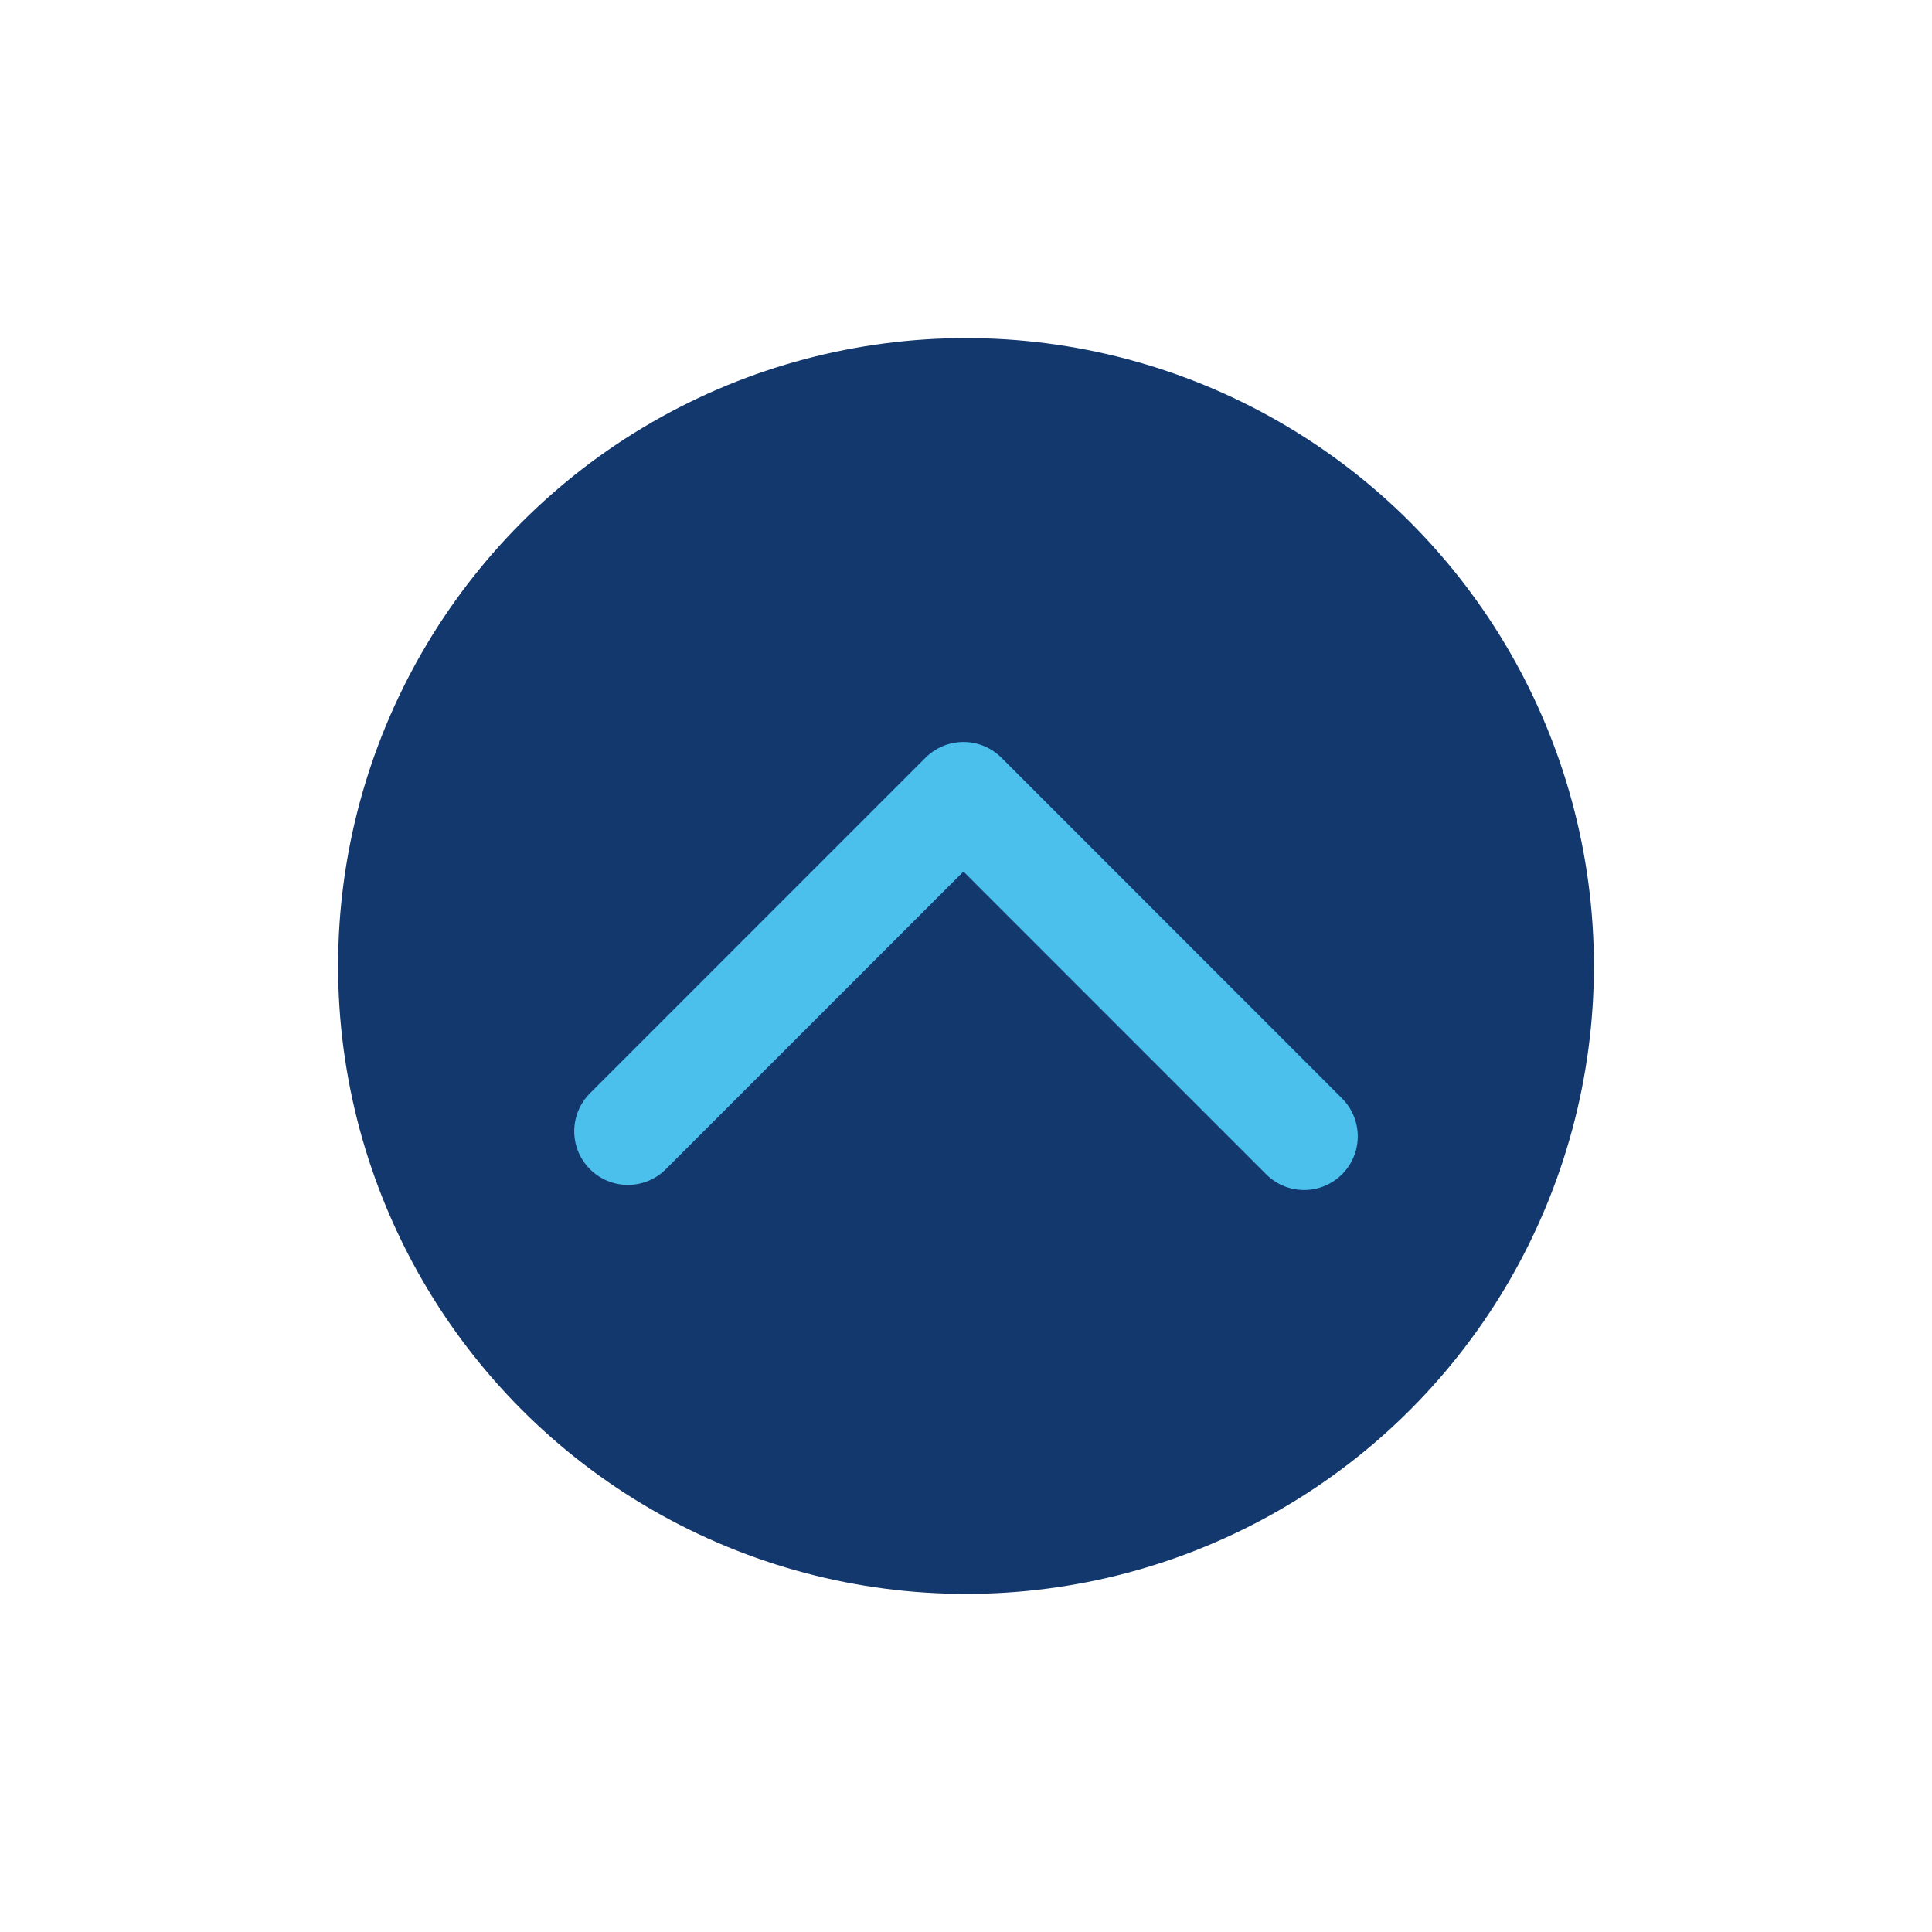 <svg id="Capa_1" data-name="Capa 1" xmlns="http://www.w3.org/2000/svg" viewBox="0 0 360 360"><defs><style>.cls-1{fill:#13386d;}.cls-2{fill:none;stroke:#4bc0ed;stroke-linecap:round;stroke-linejoin:round;stroke-width:20px;}</style></defs><title>BotonArriba</title><circle class="cls-1" cx="180" cy="180" r="117"/><polyline class="cls-2" points="117 210.79 179.53 148.26 243 211.74"/></svg>